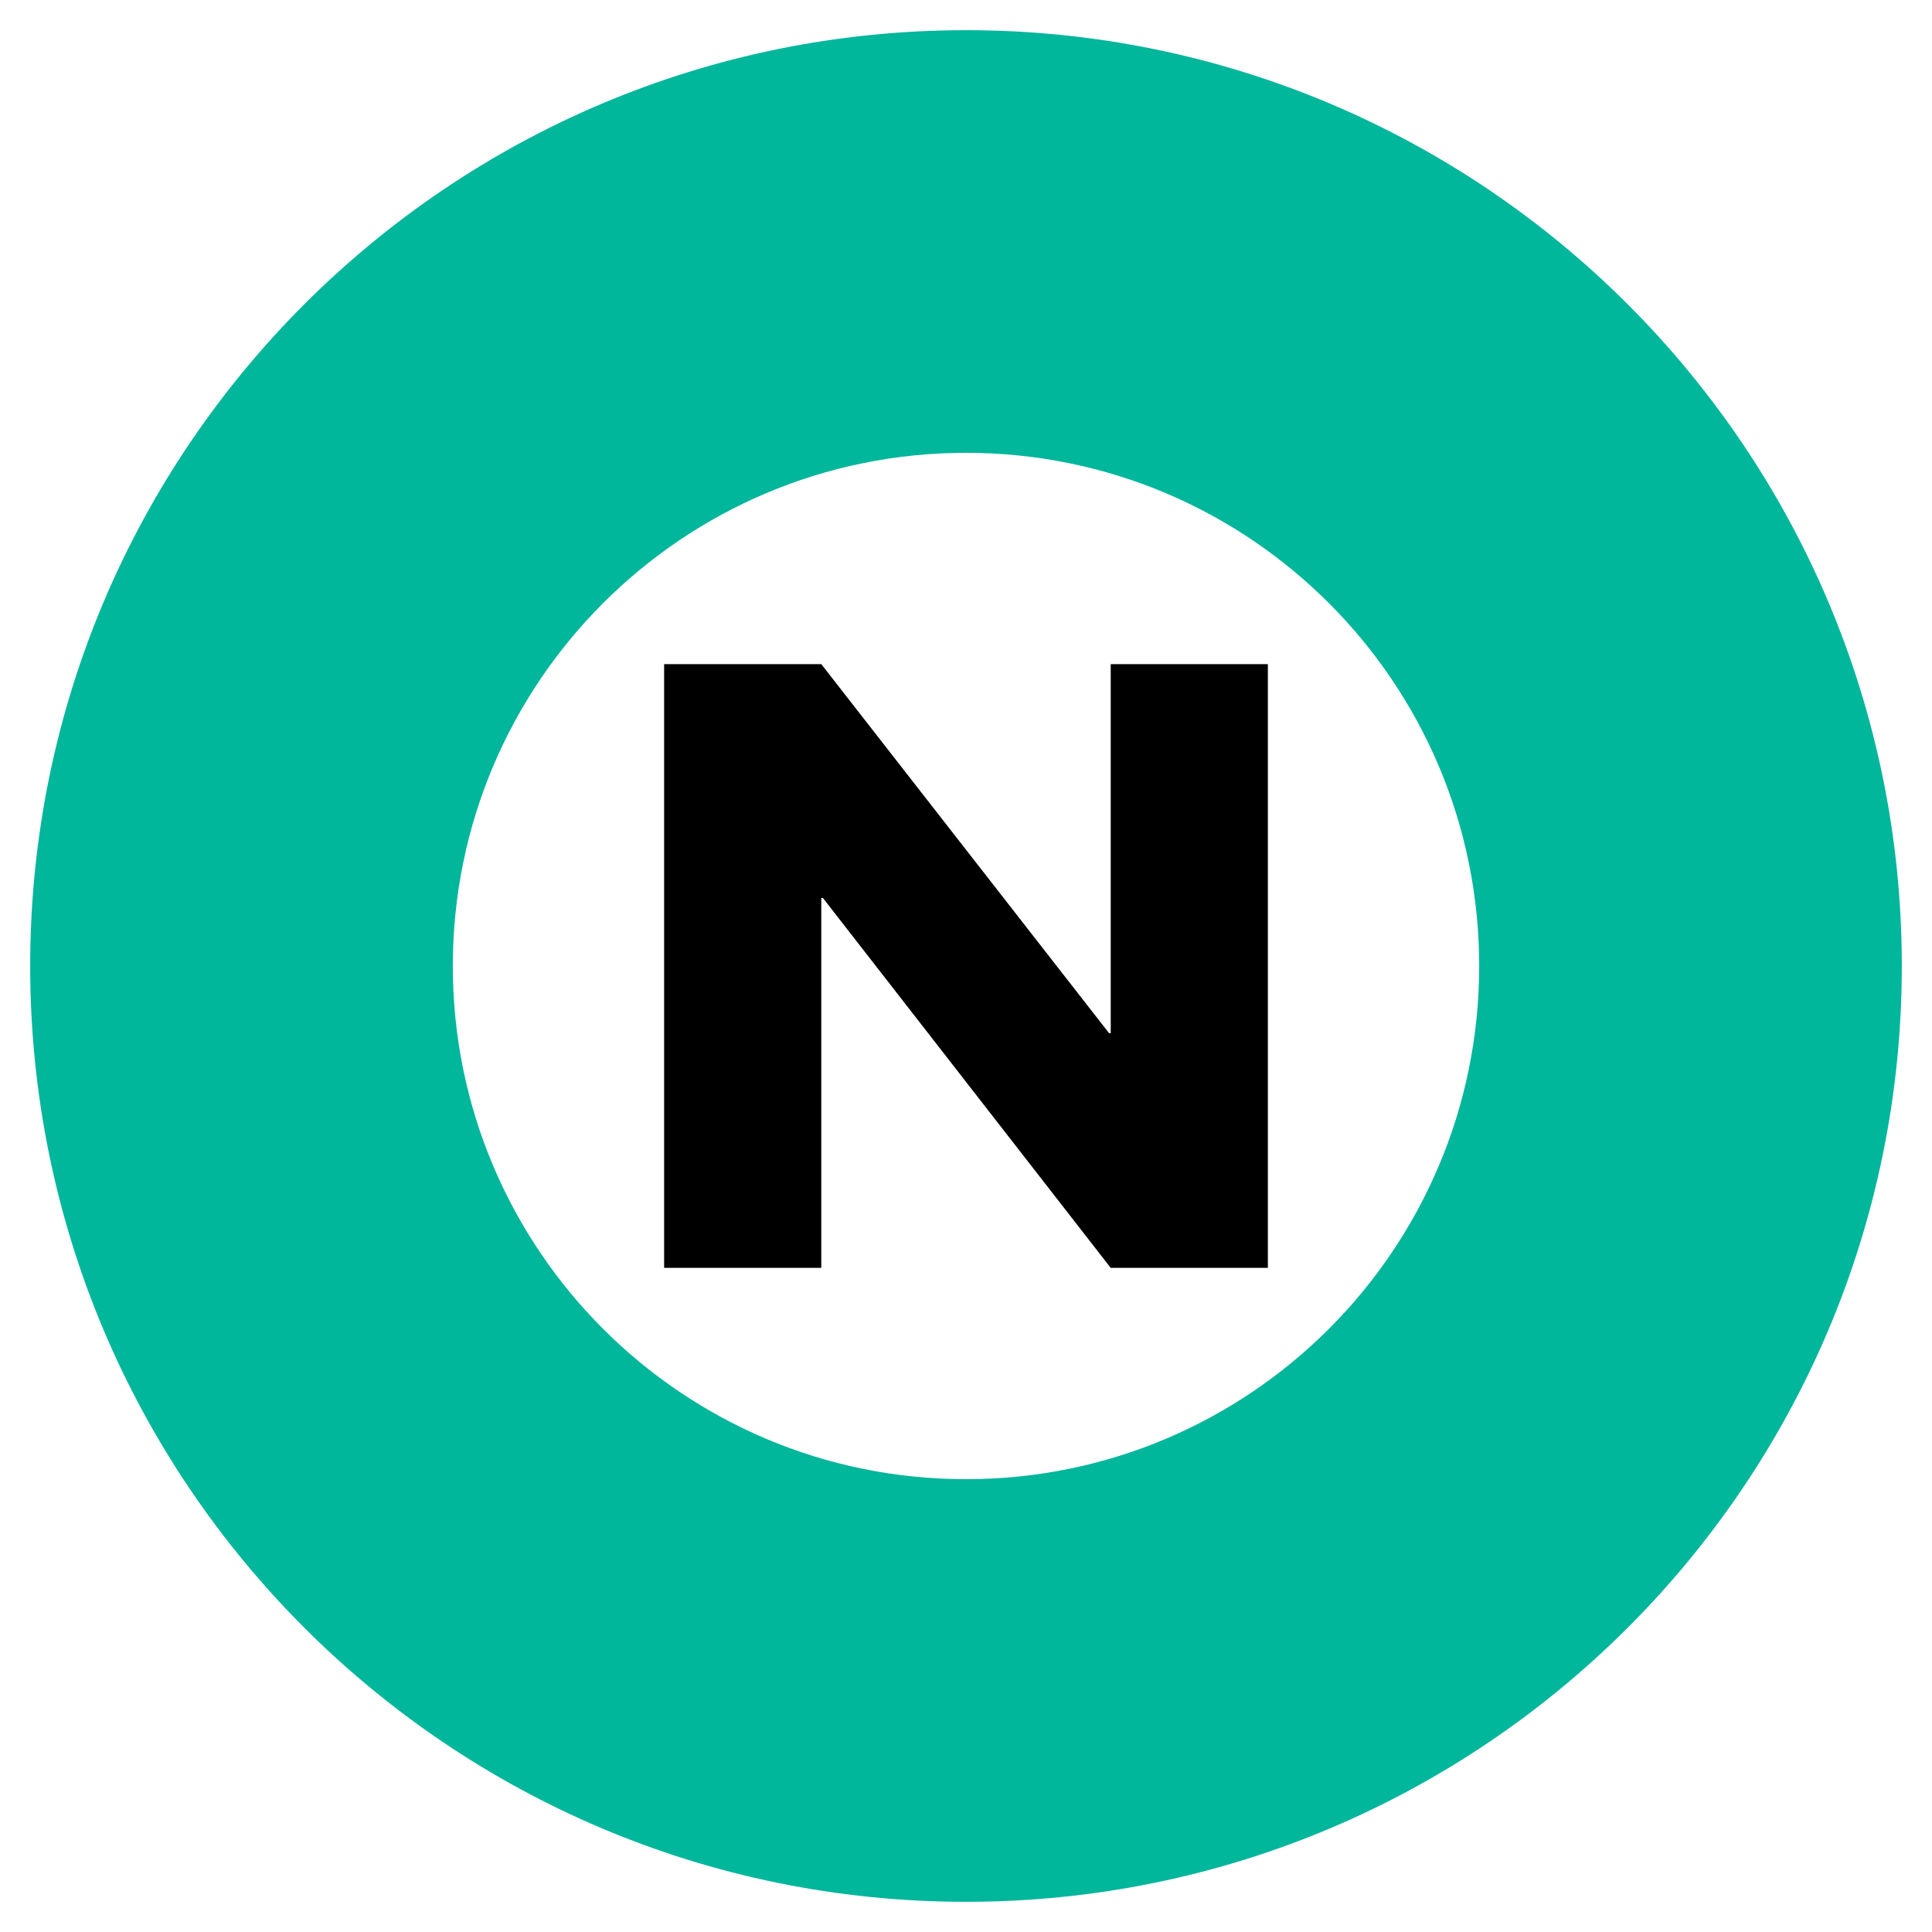 <svg xmlns="http://www.w3.org/2000/svg" width="64" height="64" viewBox="0 0 64 64">
  <g fill="none" fill-rule="evenodd" transform="translate(1 1)">
    <path fill="#00B69B" d="M31,0 C48.121,0 62,13.879 62,31 C62,48.121 48.121,62 31,62 C13.879,62 0,48.121 0,31 C0,13.879 13.879,0 31,0 Z M31,14 C21.611,14 14,21.611 14,31 C14,40.389 21.611,48 31,48 C40.389,48 48,40.389 48,31 C48,21.611 40.389,14 31,14 Z"/>
    <polygon fill="#000" points="21 41 21 21 26.206 21 35.741 33.228 35.794 33.228 35.794 21 41 21 41 41 35.794 41 26.259 28.745 26.206 28.745 26.206 41"/>
  </g>
</svg>
